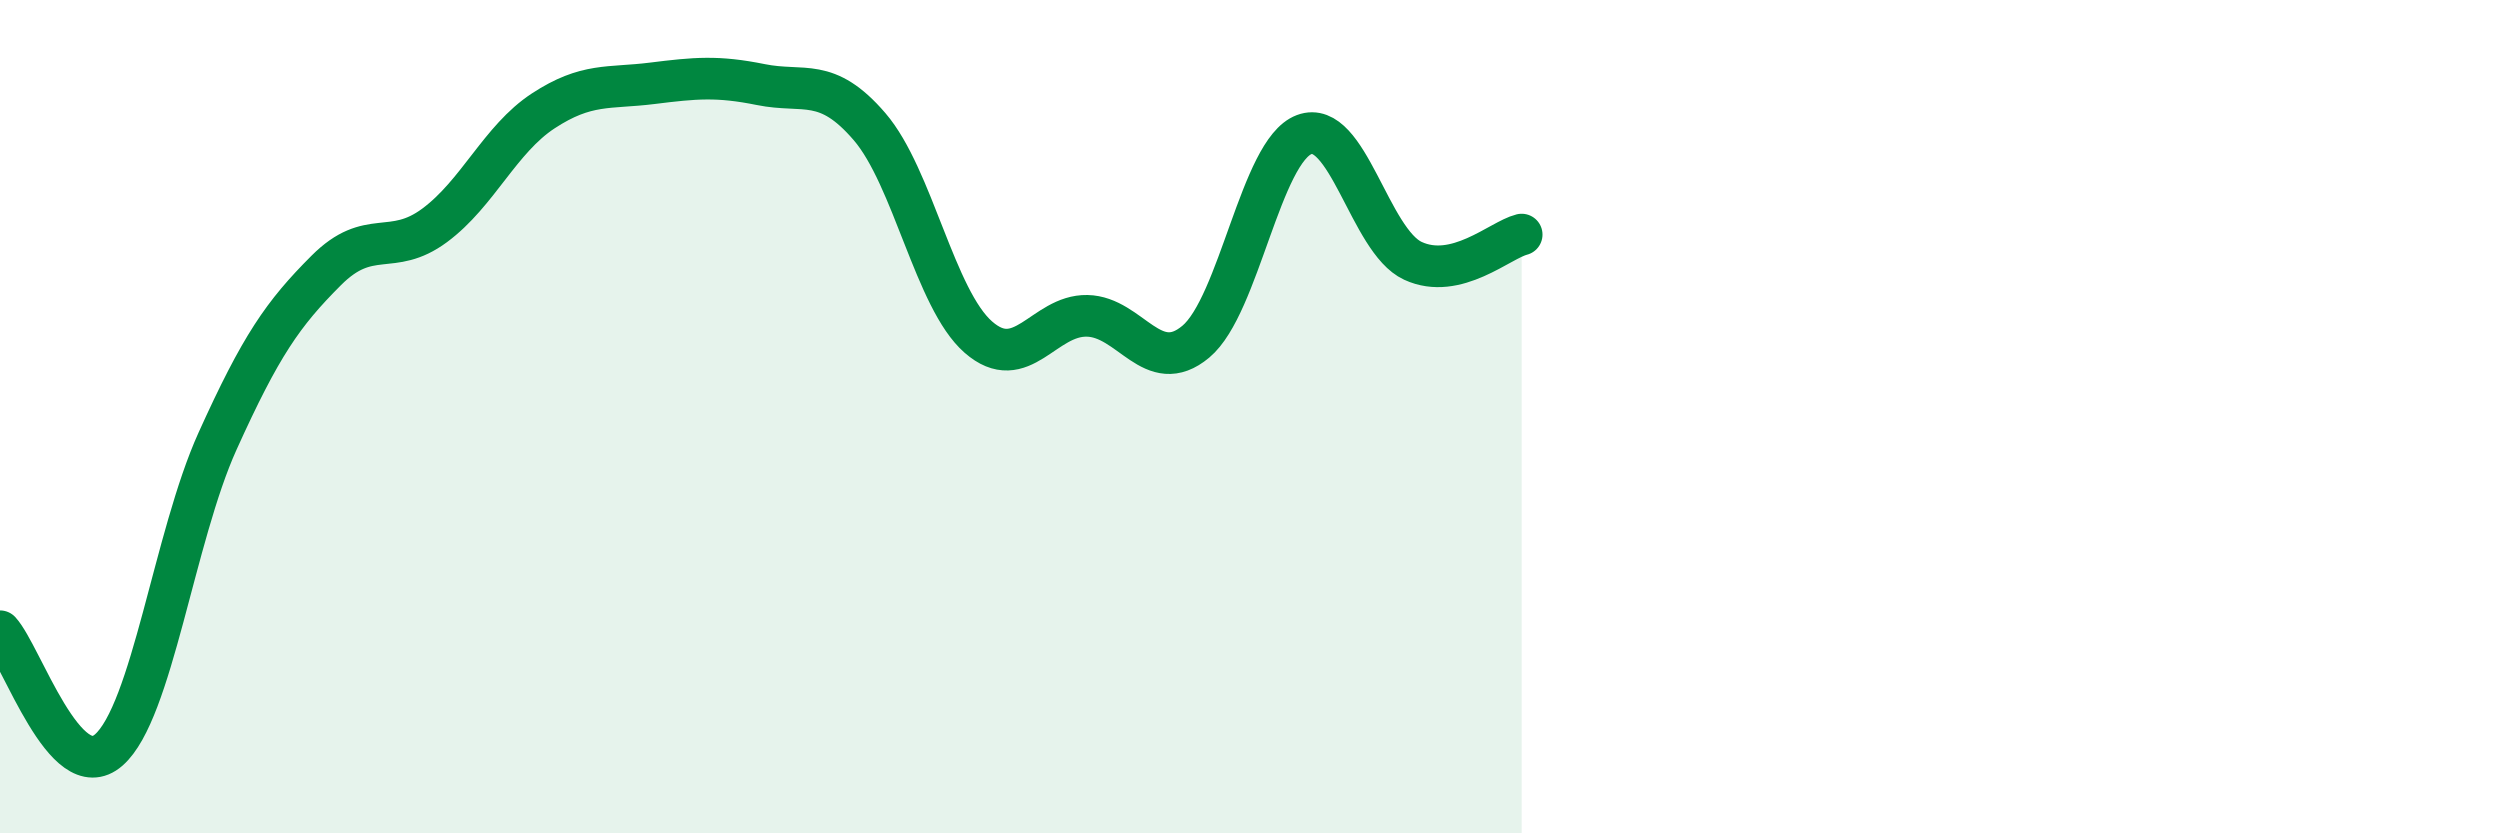 
    <svg width="60" height="20" viewBox="0 0 60 20" xmlns="http://www.w3.org/2000/svg">
      <path
        d="M 0,15.15 C 0.52,15.72 1.57,18.91 2.61,18 C 3.65,17.09 4.18,12.89 5.22,10.59 C 6.26,8.29 6.79,7.53 7.83,6.49 C 8.87,5.45 9.39,6.18 10.43,5.41 C 11.47,4.64 12,3.34 13.04,2.66 C 14.08,1.98 14.61,2.13 15.65,2 C 16.69,1.87 17.22,1.82 18.26,2.03 C 19.3,2.24 19.83,1.83 20.87,3.04 C 21.91,4.25 22.44,7.18 23.48,8.09 C 24.52,9 25.05,7.56 26.09,7.58 C 27.13,7.6 27.66,9.07 28.7,8.2 C 29.74,7.33 30.26,3.62 31.3,3.23 C 32.34,2.84 32.87,5.78 33.91,6.26 C 34.95,6.74 36,5.76 36.52,5.63L36.52 20L0 20Z"
        fill="#008740"
        opacity="0.1"
        stroke-linecap="round"
        stroke-linejoin="round"
      />
      <path
        d="M 0,15.15 C 0.52,15.72 1.57,18.91 2.61,18 C 3.65,17.09 4.18,12.89 5.22,10.59 C 6.26,8.29 6.79,7.53 7.83,6.49 C 8.87,5.45 9.39,6.18 10.43,5.41 C 11.47,4.64 12,3.34 13.04,2.66 C 14.08,1.98 14.61,2.13 15.65,2 C 16.69,1.87 17.22,1.82 18.26,2.03 C 19.3,2.24 19.83,1.83 20.87,3.04 C 21.91,4.25 22.44,7.18 23.48,8.09 C 24.52,9 25.05,7.56 26.09,7.58 C 27.13,7.6 27.66,9.07 28.7,8.2 C 29.74,7.33 30.26,3.62 31.3,3.23 C 32.34,2.84 32.87,5.78 33.91,6.26 C 34.95,6.74 36,5.76 36.52,5.63"
        stroke="#008740"
        stroke-width="1"
        fill="none"
        stroke-linecap="round"
        stroke-linejoin="round"
      />
    </svg>
  
